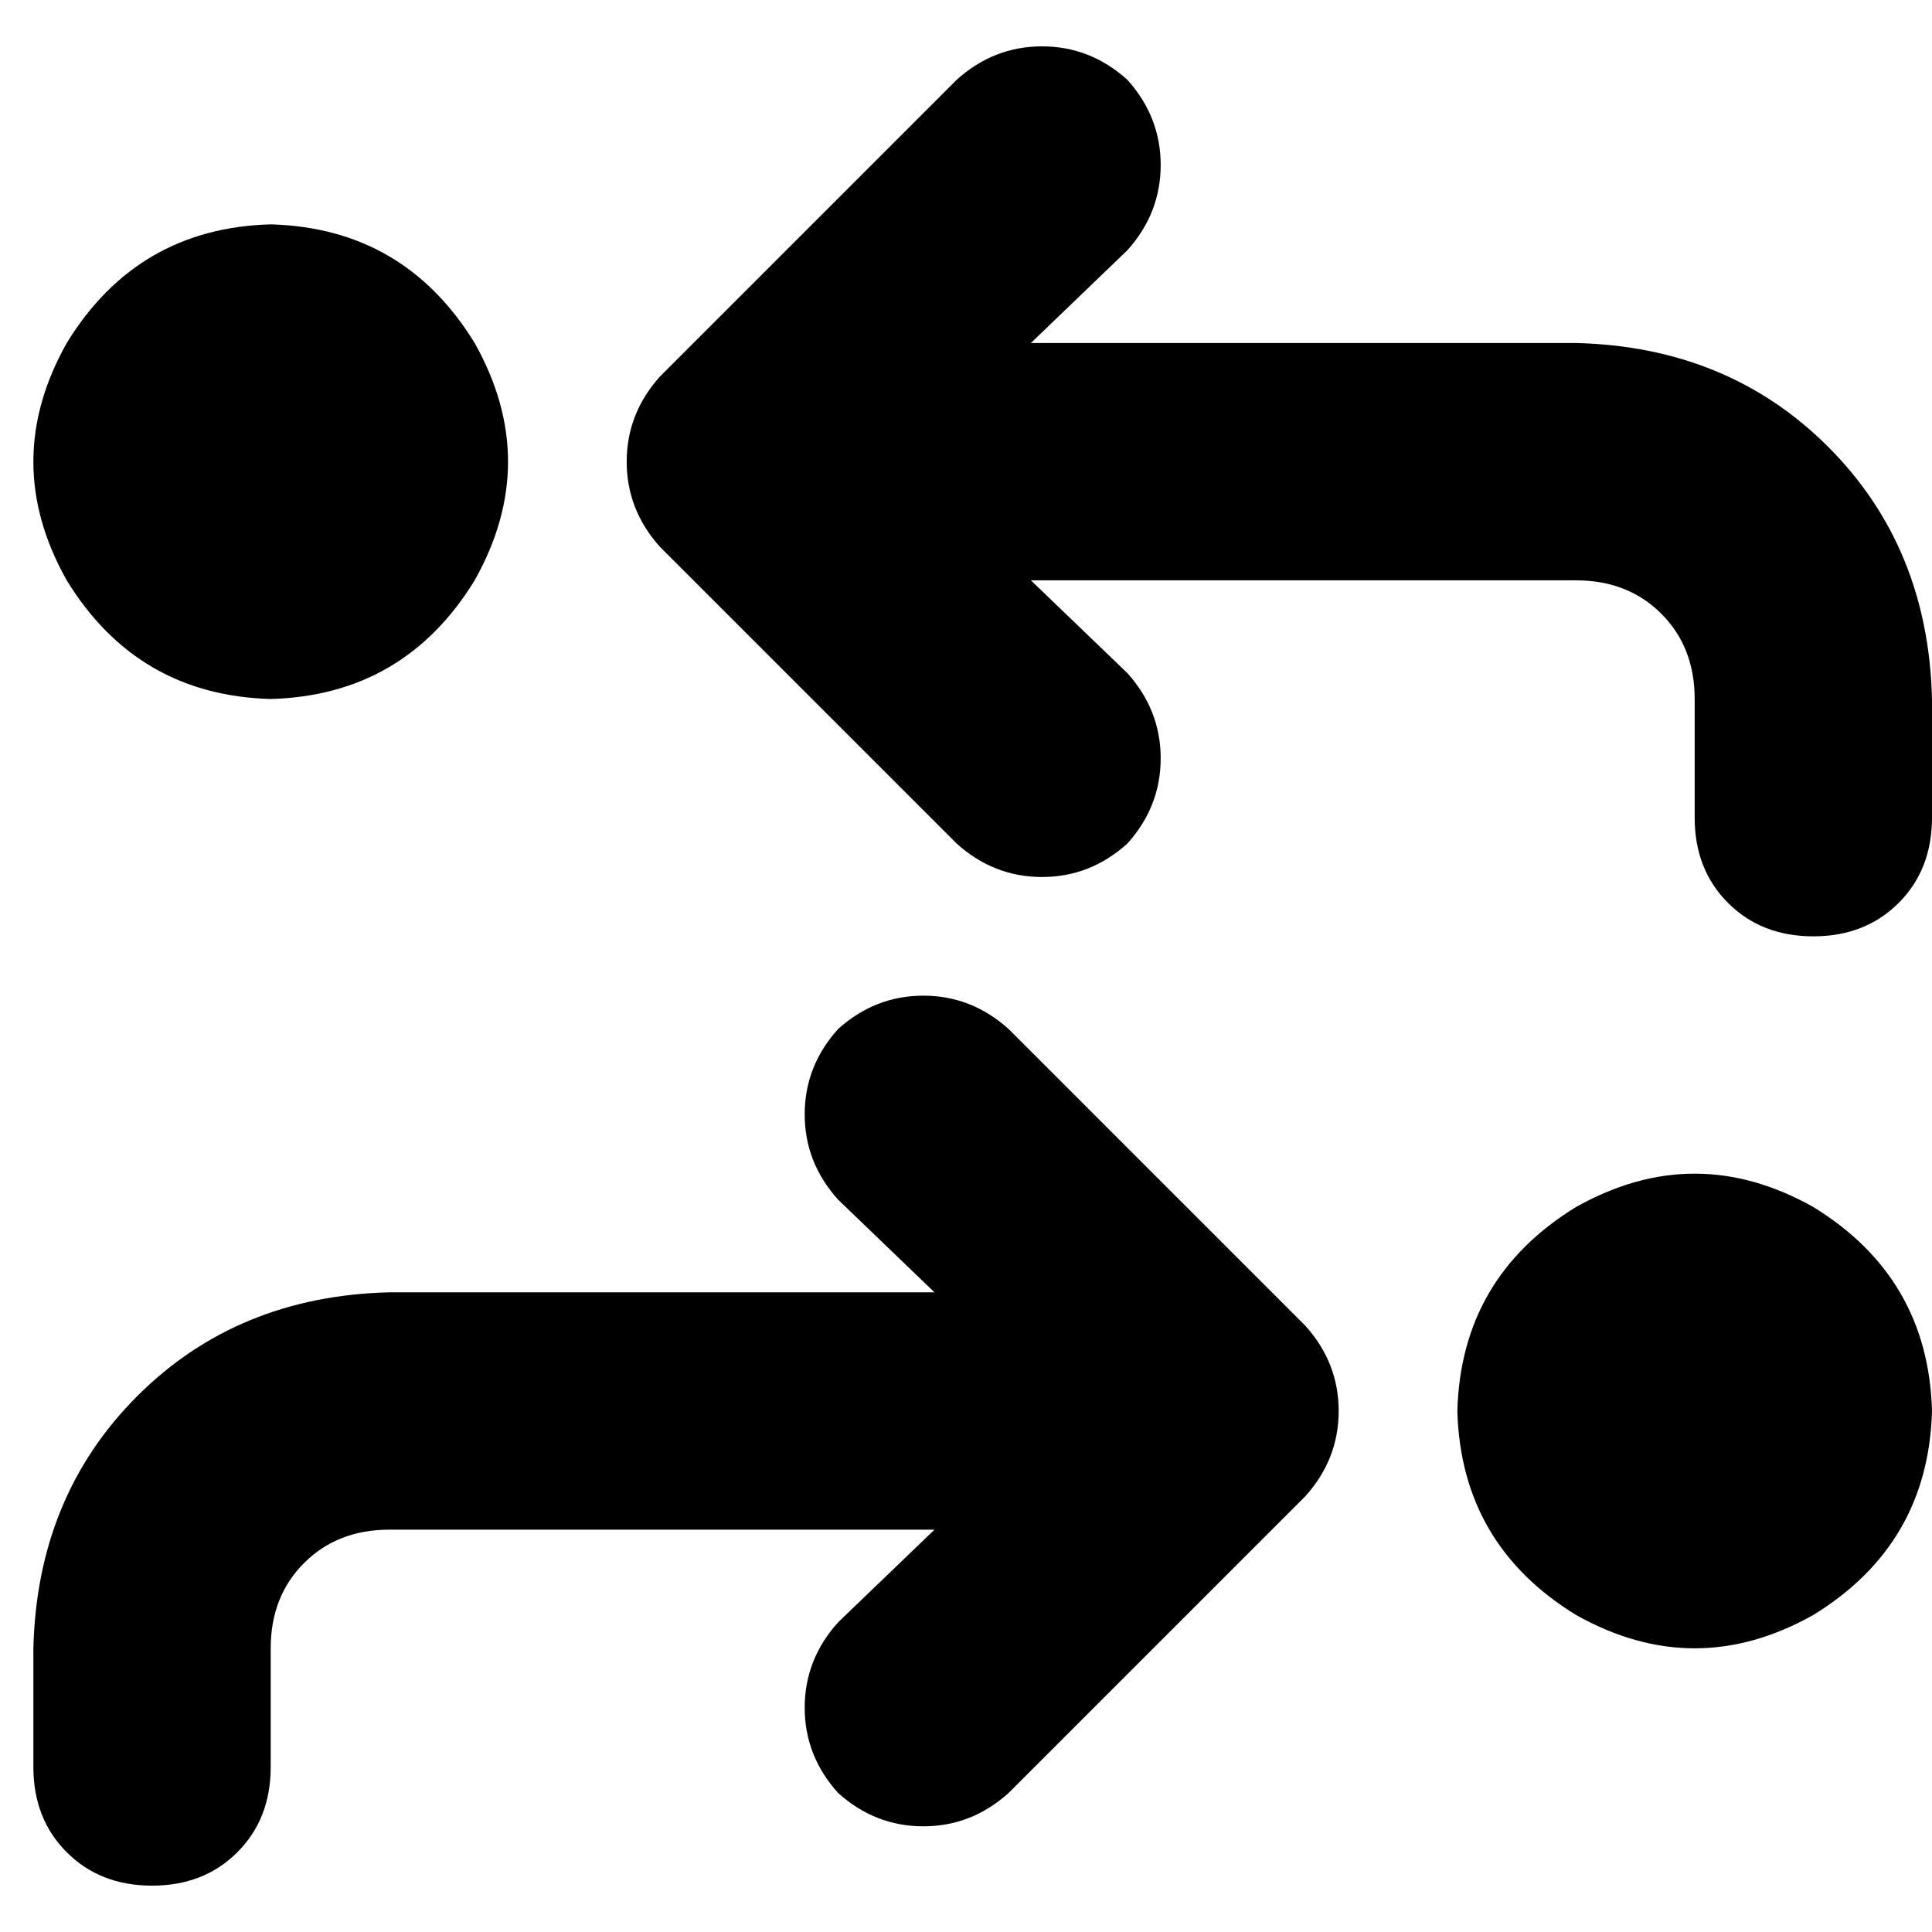 <svg xmlns="http://www.w3.org/2000/svg" viewBox="0 0 512 512">
  <path d="M 253.543 21.129 Q 263.37 12.284 276.146 12.284 L 276.146 12.284 L 276.146 12.284 Q 288.921 12.284 298.749 21.129 Q 307.593 30.956 307.593 43.731 Q 307.593 56.507 298.749 66.334 L 273.198 90.902 L 273.198 90.902 L 417.658 90.902 L 417.658 90.902 Q 457.95 91.885 484.484 118.418 Q 511.017 144.952 512 185.244 L 512 216.691 L 512 216.691 Q 512 230.449 503.155 239.294 Q 494.311 248.138 480.553 248.138 Q 466.795 248.138 457.95 239.294 Q 449.106 230.449 449.106 216.691 L 449.106 185.244 L 449.106 185.244 Q 449.106 171.486 440.261 162.641 Q 431.417 153.797 417.658 153.797 L 273.198 153.797 L 273.198 153.797 L 298.749 178.365 L 298.749 178.365 Q 307.593 188.192 307.593 200.967 Q 307.593 213.743 298.749 223.57 Q 288.921 232.415 276.146 232.415 Q 263.37 232.415 253.543 223.57 L 174.925 144.952 L 174.925 144.952 Q 166.081 135.125 166.081 122.349 Q 166.081 109.574 174.925 99.747 L 253.543 21.129 L 253.543 21.129 Z M 267.301 272.706 L 345.919 351.324 L 267.301 272.706 L 345.919 351.324 Q 354.764 361.152 354.764 373.927 Q 354.764 386.702 345.919 396.53 L 267.301 475.148 L 267.301 475.148 Q 257.474 483.992 244.699 483.992 Q 231.923 483.992 222.096 475.148 Q 213.251 465.321 213.251 452.545 Q 213.251 439.77 222.096 429.942 L 247.647 405.374 L 247.647 405.374 L 103.186 405.374 L 103.186 405.374 Q 89.428 405.374 80.583 414.219 Q 71.739 423.063 71.739 436.821 L 71.739 468.269 L 71.739 468.269 Q 71.739 482.027 62.894 490.871 Q 54.05 499.716 40.292 499.716 Q 26.534 499.716 17.689 490.871 Q 8.845 482.027 8.845 468.269 L 8.845 436.821 L 8.845 436.821 Q 9.827 396.53 36.361 369.996 Q 62.894 343.463 103.186 342.48 L 247.647 342.48 L 247.647 342.48 L 222.096 317.912 L 222.096 317.912 Q 213.251 308.084 213.251 295.309 Q 213.251 282.534 222.096 272.706 Q 231.923 263.862 244.699 263.862 Q 257.474 263.862 267.301 272.706 L 267.301 272.706 Z M 386.211 373.927 Q 387.194 338.549 417.658 319.877 Q 449.106 302.188 480.553 319.877 Q 511.017 338.549 512 373.927 Q 511.017 409.305 480.553 427.977 Q 449.106 445.666 417.658 427.977 Q 387.194 409.305 386.211 373.927 L 386.211 373.927 Z M 71.739 185.244 Q 36.361 184.261 17.689 153.797 Q 0 122.349 17.689 90.902 Q 36.361 60.438 71.739 59.455 Q 107.117 60.438 125.789 90.902 Q 143.478 122.349 125.789 153.797 Q 107.117 184.261 71.739 185.244 L 71.739 185.244 Z" />
</svg>